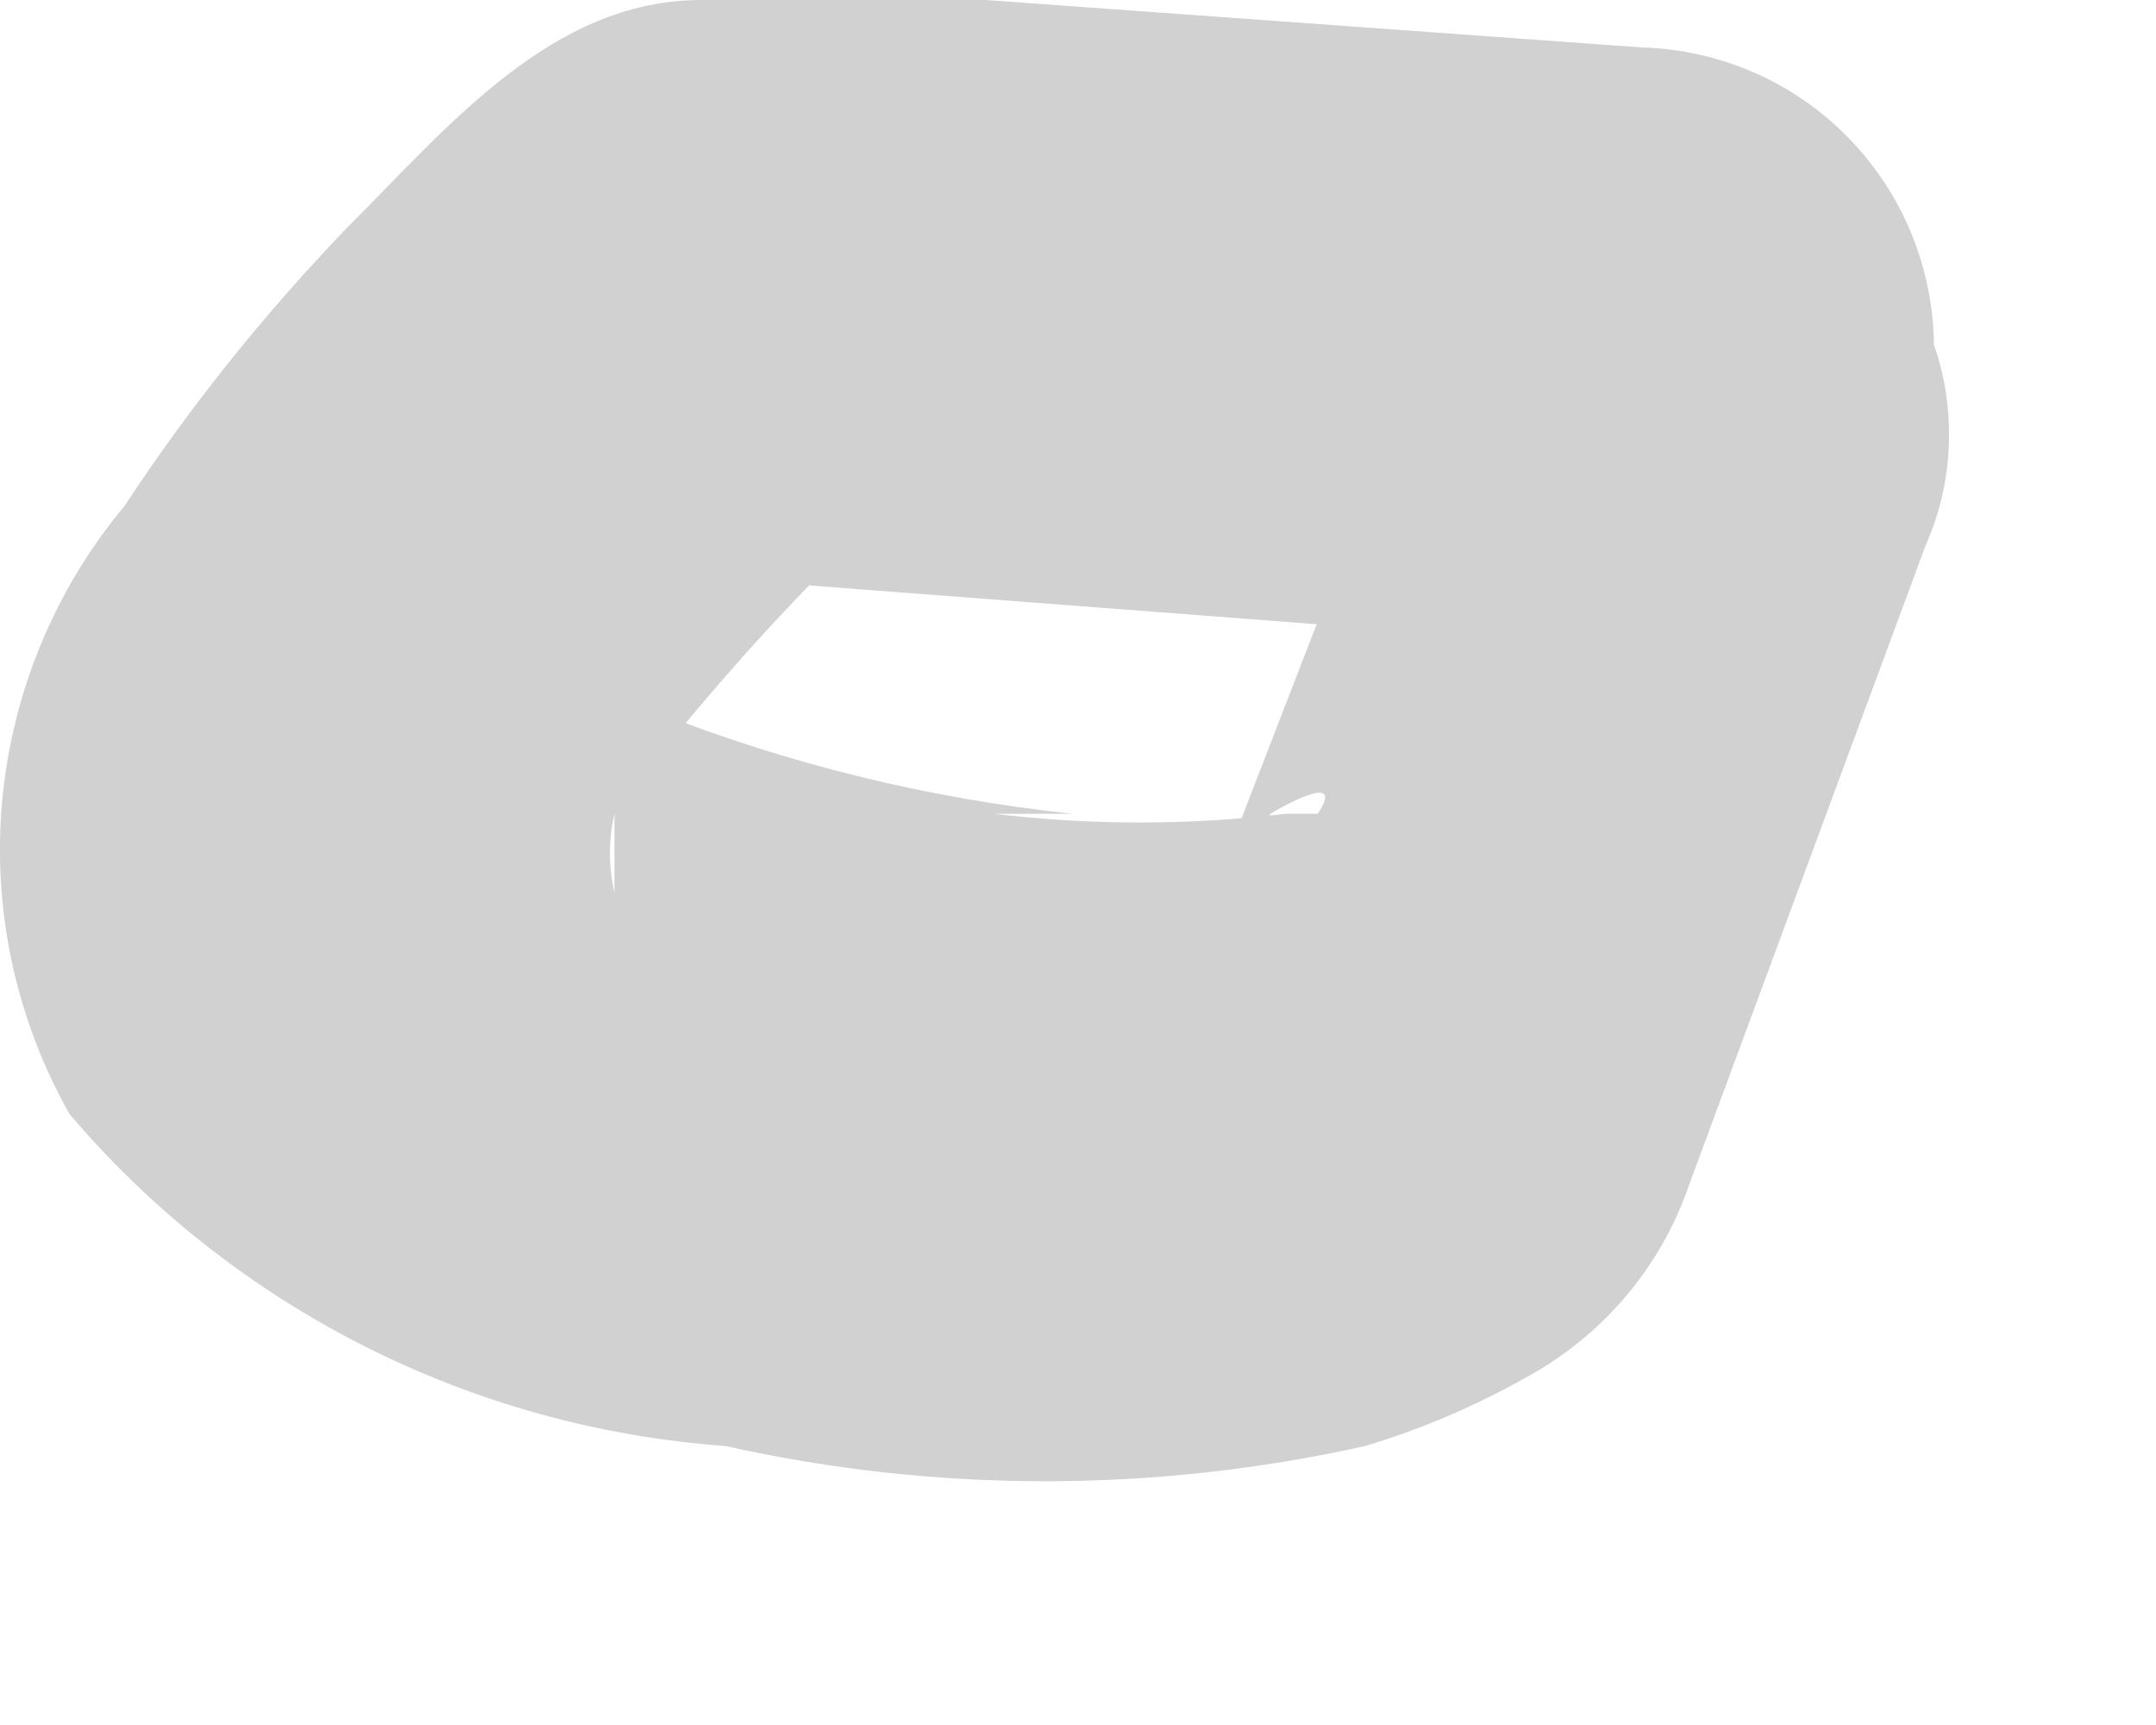 <?xml version="1.0" encoding="utf-8"?>
<svg xmlns="http://www.w3.org/2000/svg" fill="none" height="100%" overflow="visible" preserveAspectRatio="none" style="display: block;" viewBox="0 0 5 4" width="100%">
<path d="M3.33 0.733L2.763 2.198L2.946 1.887C2.946 1.887 3.129 1.777 3.056 1.887H2.927H3.092H2.799H2.982C2.757 1.914 2.53 1.914 2.305 1.887H2.488C2.155 1.852 1.828 1.772 1.517 1.649H1.425C1.59 1.795 1.535 1.777 1.425 1.649V1.814V2.07C1.411 2.01 1.411 1.947 1.425 1.887V2.052C1.461 1.975 1.504 1.901 1.553 1.832V1.722C1.722 1.514 1.906 1.318 2.103 1.136L1.608 1.337L3.532 1.484H3.807L3.111 0.806V1.044C3.115 1.227 3.19 1.402 3.32 1.531C3.449 1.661 3.624 1.736 3.807 1.74C3.988 1.736 4.161 1.66 4.287 1.53C4.414 1.4 4.485 1.226 4.485 1.044V0.806C4.485 0.625 4.414 0.45 4.287 0.32C4.161 0.19 3.988 0.115 3.807 0.11L2.286 0H1.627C1.279 0 1.04 0.293 0.802 0.531C0.612 0.729 0.44 0.943 0.289 1.173C0.127 1.367 0.028 1.606 0.005 1.858C-0.018 2.11 0.037 2.363 0.161 2.583C0.35 2.806 0.583 2.989 0.844 3.121C1.105 3.253 1.39 3.332 1.682 3.353C2.17 3.462 2.677 3.462 3.166 3.353C3.3 3.313 3.429 3.257 3.55 3.188C3.722 3.091 3.853 2.935 3.917 2.748L4.466 1.264C4.502 1.183 4.52 1.096 4.52 1.008C4.52 0.919 4.502 0.832 4.466 0.751C4.425 0.672 4.368 0.601 4.299 0.545C4.229 0.488 4.149 0.446 4.063 0.421C3.892 0.357 3.703 0.357 3.532 0.421C3.439 0.506 3.369 0.613 3.33 0.733Z" fill="#D1D1D1" id="Vector"/>
</svg>
